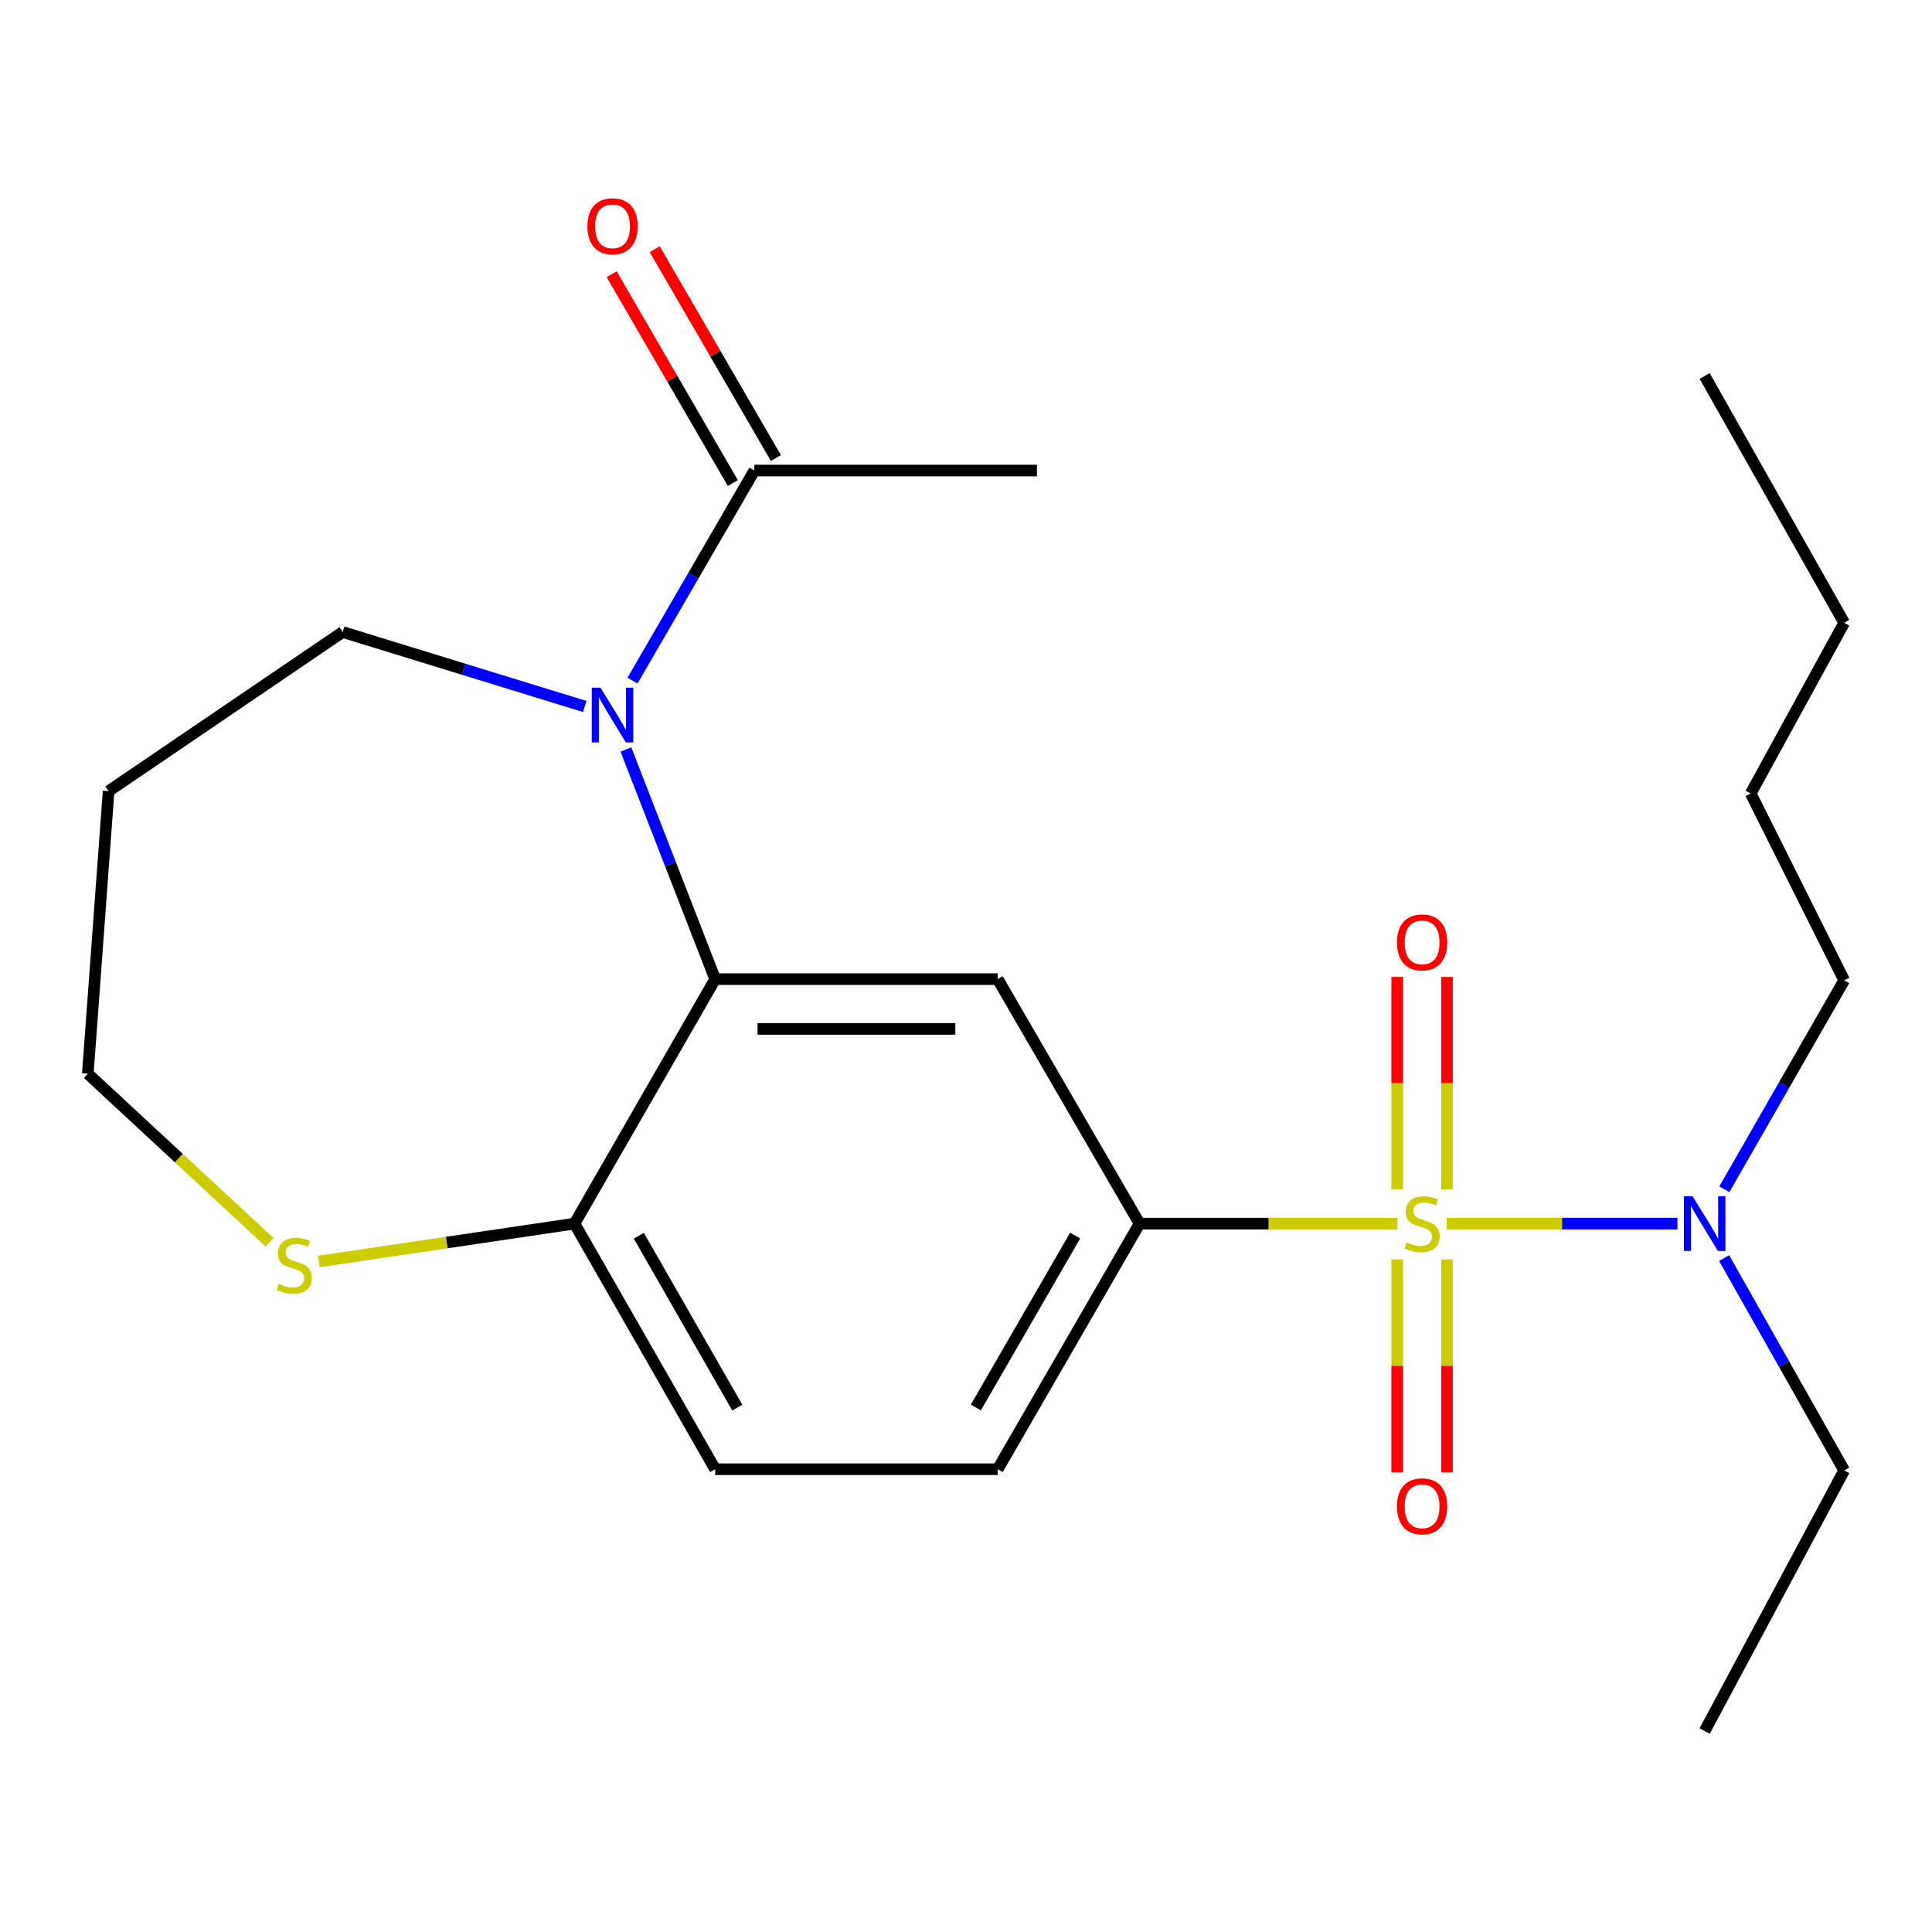 <?xml version='1.0' encoding='iso-8859-1'?>
<svg version='1.1' baseProfile='full'
              xmlns='http://www.w3.org/2000/svg'
                      xmlns:rdkit='http://www.rdkit.org/xml'
                      xmlns:xlink='http://www.w3.org/1999/xlink'
                  xml:space='preserve'
width='1000px' height='1000px' viewBox='0 0 1000 1000'>
<!-- END OF HEADER -->
<rect style='opacity:1.0;fill:#FFFFFF;stroke:none' width='1000' height='1000' x='0' y='0'> </rect>
<path class='bond-2' d='M 723.337,633.345 L 656.584,633.345' style='fill:none;fill-rule:evenodd;stroke:#CCCC00;stroke-width:6px;stroke-linecap:butt;stroke-linejoin:miter;stroke-opacity:1' />
<path class='bond-2' d='M 656.584,633.345 L 589.832,633.345' style='fill:none;fill-rule:evenodd;stroke:#000000;stroke-width:6px;stroke-linecap:butt;stroke-linejoin:miter;stroke-opacity:1' />
<path class='bond-5' d='M 748.809,633.345 L 808.529,633.345' style='fill:none;fill-rule:evenodd;stroke:#CCCC00;stroke-width:6px;stroke-linecap:butt;stroke-linejoin:miter;stroke-opacity:1' />
<path class='bond-5' d='M 808.529,633.345 L 868.249,633.345' style='fill:none;fill-rule:evenodd;stroke:#0000FF;stroke-width:6px;stroke-linecap:butt;stroke-linejoin:miter;stroke-opacity:1' />
<path class='bond-7' d='M 748.961,615.584 L 748.961,560.624' style='fill:none;fill-rule:evenodd;stroke:#CCCC00;stroke-width:6px;stroke-linecap:butt;stroke-linejoin:miter;stroke-opacity:1' />
<path class='bond-7' d='M 748.961,560.624 L 748.961,505.663' style='fill:none;fill-rule:evenodd;stroke:#FF0000;stroke-width:6px;stroke-linecap:butt;stroke-linejoin:miter;stroke-opacity:1' />
<path class='bond-7' d='M 723.184,615.584 L 723.184,560.624' style='fill:none;fill-rule:evenodd;stroke:#CCCC00;stroke-width:6px;stroke-linecap:butt;stroke-linejoin:miter;stroke-opacity:1' />
<path class='bond-7' d='M 723.184,560.624 L 723.184,505.663' style='fill:none;fill-rule:evenodd;stroke:#FF0000;stroke-width:6px;stroke-linecap:butt;stroke-linejoin:miter;stroke-opacity:1' />
<path class='bond-8' d='M 723.184,651.881 L 723.184,706.977' style='fill:none;fill-rule:evenodd;stroke:#CCCC00;stroke-width:6px;stroke-linecap:butt;stroke-linejoin:miter;stroke-opacity:1' />
<path class='bond-8' d='M 723.184,706.977 L 723.184,762.073' style='fill:none;fill-rule:evenodd;stroke:#FF0000;stroke-width:6px;stroke-linecap:butt;stroke-linejoin:miter;stroke-opacity:1' />
<path class='bond-8' d='M 748.961,651.881 L 748.961,706.977' style='fill:none;fill-rule:evenodd;stroke:#CCCC00;stroke-width:6px;stroke-linecap:butt;stroke-linejoin:miter;stroke-opacity:1' />
<path class='bond-8' d='M 748.961,706.977 L 748.961,762.073' style='fill:none;fill-rule:evenodd;stroke:#FF0000;stroke-width:6px;stroke-linecap:butt;stroke-linejoin:miter;stroke-opacity:1' />
<path class='bond-0' d='M 323.971,387.933 L 347.071,447.364' style='fill:none;fill-rule:evenodd;stroke:#0000FF;stroke-width:6px;stroke-linecap:butt;stroke-linejoin:miter;stroke-opacity:1' />
<path class='bond-0' d='M 347.071,447.364 L 370.171,506.795' style='fill:none;fill-rule:evenodd;stroke:#000000;stroke-width:6px;stroke-linecap:butt;stroke-linejoin:miter;stroke-opacity:1' />
<path class='bond-4' d='M 327.379,352.289 L 358.921,297.923' style='fill:none;fill-rule:evenodd;stroke:#0000FF;stroke-width:6px;stroke-linecap:butt;stroke-linejoin:miter;stroke-opacity:1' />
<path class='bond-4' d='M 358.921,297.923 L 390.463,243.557' style='fill:none;fill-rule:evenodd;stroke:#000000;stroke-width:6px;stroke-linecap:butt;stroke-linejoin:miter;stroke-opacity:1' />
<path class='bond-13' d='M 302.649,365.678 L 240.012,346.405' style='fill:none;fill-rule:evenodd;stroke:#0000FF;stroke-width:6px;stroke-linecap:butt;stroke-linejoin:miter;stroke-opacity:1' />
<path class='bond-13' d='M 240.012,346.405 L 177.375,327.131' style='fill:none;fill-rule:evenodd;stroke:#000000;stroke-width:6px;stroke-linecap:butt;stroke-linejoin:miter;stroke-opacity:1' />
<path class='bond-1' d='M 370.171,506.795 L 516.411,506.795' style='fill:none;fill-rule:evenodd;stroke:#000000;stroke-width:6px;stroke-linecap:butt;stroke-linejoin:miter;stroke-opacity:1' />
<path class='bond-1' d='M 392.107,532.572 L 494.475,532.572' style='fill:none;fill-rule:evenodd;stroke:#000000;stroke-width:6px;stroke-linecap:butt;stroke-linejoin:miter;stroke-opacity:1' />
<path class='bond-23' d='M 370.171,506.795 L 297.366,633.345' style='fill:none;fill-rule:evenodd;stroke:#000000;stroke-width:6px;stroke-linecap:butt;stroke-linejoin:miter;stroke-opacity:1' />
<path class='bond-3' d='M 589.832,633.345 L 516.411,506.795' style='fill:none;fill-rule:evenodd;stroke:#000000;stroke-width:6px;stroke-linecap:butt;stroke-linejoin:miter;stroke-opacity:1' />
<path class='bond-10' d='M 589.832,633.345 L 516.411,760.468' style='fill:none;fill-rule:evenodd;stroke:#000000;stroke-width:6px;stroke-linecap:butt;stroke-linejoin:miter;stroke-opacity:1' />
<path class='bond-10' d='M 556.498,639.522 L 505.103,728.508' style='fill:none;fill-rule:evenodd;stroke:#000000;stroke-width:6px;stroke-linecap:butt;stroke-linejoin:miter;stroke-opacity:1' />
<path class='bond-11' d='M 401.61,237.088 L 370.244,183.036' style='fill:none;fill-rule:evenodd;stroke:#000000;stroke-width:6px;stroke-linecap:butt;stroke-linejoin:miter;stroke-opacity:1' />
<path class='bond-11' d='M 370.244,183.036 L 338.877,128.984' style='fill:none;fill-rule:evenodd;stroke:#FF0000;stroke-width:6px;stroke-linecap:butt;stroke-linejoin:miter;stroke-opacity:1' />
<path class='bond-11' d='M 379.315,250.026 L 347.949,195.974' style='fill:none;fill-rule:evenodd;stroke:#000000;stroke-width:6px;stroke-linecap:butt;stroke-linejoin:miter;stroke-opacity:1' />
<path class='bond-11' d='M 347.949,195.974 L 316.582,141.922' style='fill:none;fill-rule:evenodd;stroke:#FF0000;stroke-width:6px;stroke-linecap:butt;stroke-linejoin:miter;stroke-opacity:1' />
<path class='bond-16' d='M 390.463,243.557 L 536.718,243.557' style='fill:none;fill-rule:evenodd;stroke:#000000;stroke-width:6px;stroke-linecap:butt;stroke-linejoin:miter;stroke-opacity:1' />
<path class='bond-17' d='M 892.407,651.174 L 923.476,706.129' style='fill:none;fill-rule:evenodd;stroke:#0000FF;stroke-width:6px;stroke-linecap:butt;stroke-linejoin:miter;stroke-opacity:1' />
<path class='bond-17' d='M 923.476,706.129 L 954.545,761.084' style='fill:none;fill-rule:evenodd;stroke:#000000;stroke-width:6px;stroke-linecap:butt;stroke-linejoin:miter;stroke-opacity:1' />
<path class='bond-18' d='M 892.528,615.556 L 923.537,561.476' style='fill:none;fill-rule:evenodd;stroke:#0000FF;stroke-width:6px;stroke-linecap:butt;stroke-linejoin:miter;stroke-opacity:1' />
<path class='bond-18' d='M 923.537,561.476 L 954.545,507.397' style='fill:none;fill-rule:evenodd;stroke:#000000;stroke-width:6px;stroke-linecap:butt;stroke-linejoin:miter;stroke-opacity:1' />
<path class='bond-6' d='M 297.366,633.345 L 370.171,760.468' style='fill:none;fill-rule:evenodd;stroke:#000000;stroke-width:6px;stroke-linecap:butt;stroke-linejoin:miter;stroke-opacity:1' />
<path class='bond-6' d='M 330.655,639.603 L 381.618,728.589' style='fill:none;fill-rule:evenodd;stroke:#000000;stroke-width:6px;stroke-linecap:butt;stroke-linejoin:miter;stroke-opacity:1' />
<path class='bond-9' d='M 297.366,633.345 L 231.206,643.142' style='fill:none;fill-rule:evenodd;stroke:#000000;stroke-width:6px;stroke-linecap:butt;stroke-linejoin:miter;stroke-opacity:1' />
<path class='bond-9' d='M 231.206,643.142 L 165.046,652.939' style='fill:none;fill-rule:evenodd;stroke:#CCCC00;stroke-width:6px;stroke-linecap:butt;stroke-linejoin:miter;stroke-opacity:1' />
<path class='bond-15' d='M 139.577,643.029 L 92.516,599.393' style='fill:none;fill-rule:evenodd;stroke:#CCCC00;stroke-width:6px;stroke-linecap:butt;stroke-linejoin:miter;stroke-opacity:1' />
<path class='bond-15' d='M 92.516,599.393 L 45.455,555.757' style='fill:none;fill-rule:evenodd;stroke:#000000;stroke-width:6px;stroke-linecap:butt;stroke-linejoin:miter;stroke-opacity:1' />
<path class='bond-12' d='M 516.411,760.468 L 370.171,760.468' style='fill:none;fill-rule:evenodd;stroke:#000000;stroke-width:6px;stroke-linecap:butt;stroke-linejoin:miter;stroke-opacity:1' />
<path class='bond-14' d='M 177.375,327.131 L 56.209,409.502' style='fill:none;fill-rule:evenodd;stroke:#000000;stroke-width:6px;stroke-linecap:butt;stroke-linejoin:miter;stroke-opacity:1' />
<path class='bond-24' d='M 56.209,409.502 L 45.455,555.757' style='fill:none;fill-rule:evenodd;stroke:#000000;stroke-width:6px;stroke-linecap:butt;stroke-linejoin:miter;stroke-opacity:1' />
<path class='bond-21' d='M 954.545,761.084 L 882.327,895.982' style='fill:none;fill-rule:evenodd;stroke:#000000;stroke-width:6px;stroke-linecap:butt;stroke-linejoin:miter;stroke-opacity:1' />
<path class='bond-19' d='M 954.545,507.397 L 906.157,410.705' style='fill:none;fill-rule:evenodd;stroke:#000000;stroke-width:6px;stroke-linecap:butt;stroke-linejoin:miter;stroke-opacity:1' />
<path class='bond-20' d='M 906.157,410.705 L 954.545,322.362' style='fill:none;fill-rule:evenodd;stroke:#000000;stroke-width:6px;stroke-linecap:butt;stroke-linejoin:miter;stroke-opacity:1' />
<path class='bond-22' d='M 954.545,322.362 L 882.327,194.61' style='fill:none;fill-rule:evenodd;stroke:#000000;stroke-width:6px;stroke-linecap:butt;stroke-linejoin:miter;stroke-opacity:1' />
<path  class='atom-0' d='M 728.073 643.065
Q 728.393 643.185, 729.713 643.745
Q 731.033 644.305, 732.473 644.665
Q 733.953 644.985, 735.393 644.985
Q 738.073 644.985, 739.633 643.705
Q 741.193 642.385, 741.193 640.105
Q 741.193 638.545, 740.393 637.585
Q 739.633 636.625, 738.433 636.105
Q 737.233 635.585, 735.233 634.985
Q 732.713 634.225, 731.193 633.505
Q 729.713 632.785, 728.633 631.265
Q 727.593 629.745, 727.593 627.185
Q 727.593 623.625, 729.993 621.425
Q 732.433 619.225, 737.233 619.225
Q 740.513 619.225, 744.233 620.785
L 743.313 623.865
Q 739.913 622.465, 737.353 622.465
Q 734.593 622.465, 733.073 623.625
Q 731.553 624.745, 731.593 626.705
Q 731.593 628.225, 732.353 629.145
Q 733.153 630.065, 734.273 630.585
Q 735.433 631.105, 737.353 631.705
Q 739.913 632.505, 741.433 633.305
Q 742.953 634.105, 744.033 635.745
Q 745.153 637.345, 745.153 640.105
Q 745.153 644.025, 742.513 646.145
Q 739.913 648.225, 735.553 648.225
Q 733.033 648.225, 731.113 647.665
Q 729.233 647.145, 726.993 646.225
L 728.073 643.065
' fill='#CCCC00'/>
<path  class='atom-1' d='M 310.782 355.947
L 320.062 370.947
Q 320.982 372.427, 322.462 375.107
Q 323.942 377.787, 324.022 377.947
L 324.022 355.947
L 327.782 355.947
L 327.782 384.267
L 323.902 384.267
L 313.942 367.867
Q 312.782 365.947, 311.542 363.747
Q 310.342 361.547, 309.982 360.867
L 309.982 384.267
L 306.302 384.267
L 306.302 355.947
L 310.782 355.947
' fill='#0000FF'/>
<path  class='atom-6' d='M 876.067 619.185
L 885.347 634.185
Q 886.267 635.665, 887.747 638.345
Q 889.227 641.025, 889.307 641.185
L 889.307 619.185
L 893.067 619.185
L 893.067 647.505
L 889.187 647.505
L 879.227 631.105
Q 878.067 629.185, 876.827 626.985
Q 875.627 624.785, 875.267 624.105
L 875.267 647.505
L 871.587 647.505
L 871.587 619.185
L 876.067 619.185
' fill='#0000FF'/>
<path  class='atom-8' d='M 723.073 487.786
Q 723.073 480.986, 726.433 477.186
Q 729.793 473.386, 736.073 473.386
Q 742.353 473.386, 745.713 477.186
Q 749.073 480.986, 749.073 487.786
Q 749.073 494.666, 745.673 498.586
Q 742.273 502.466, 736.073 502.466
Q 729.833 502.466, 726.433 498.586
Q 723.073 494.706, 723.073 487.786
M 736.073 499.266
Q 740.393 499.266, 742.713 496.386
Q 745.073 493.466, 745.073 487.786
Q 745.073 482.226, 742.713 479.426
Q 740.393 476.586, 736.073 476.586
Q 731.753 476.586, 729.393 479.386
Q 727.073 482.186, 727.073 487.786
Q 727.073 493.506, 729.393 496.386
Q 731.753 499.266, 736.073 499.266
' fill='#FF0000'/>
<path  class='atom-9' d='M 723.073 779.666
Q 723.073 772.866, 726.433 769.066
Q 729.793 765.266, 736.073 765.266
Q 742.353 765.266, 745.713 769.066
Q 749.073 772.866, 749.073 779.666
Q 749.073 786.546, 745.673 790.466
Q 742.273 794.346, 736.073 794.346
Q 729.833 794.346, 726.433 790.466
Q 723.073 786.586, 723.073 779.666
M 736.073 791.146
Q 740.393 791.146, 742.713 788.266
Q 745.073 785.346, 745.073 779.666
Q 745.073 774.106, 742.713 771.306
Q 740.393 768.466, 736.073 768.466
Q 731.753 768.466, 729.393 771.266
Q 727.073 774.066, 727.073 779.666
Q 727.073 785.386, 729.393 788.266
Q 731.753 791.146, 736.073 791.146
' fill='#FF0000'/>
<path  class='atom-10' d='M 144.299 664.546
Q 144.619 664.666, 145.939 665.226
Q 147.259 665.786, 148.699 666.146
Q 150.179 666.466, 151.619 666.466
Q 154.299 666.466, 155.859 665.186
Q 157.419 663.866, 157.419 661.586
Q 157.419 660.026, 156.619 659.066
Q 155.859 658.106, 154.659 657.586
Q 153.459 657.066, 151.459 656.466
Q 148.939 655.706, 147.419 654.986
Q 145.939 654.266, 144.859 652.746
Q 143.819 651.226, 143.819 648.666
Q 143.819 645.106, 146.219 642.906
Q 148.659 640.706, 153.459 640.706
Q 156.739 640.706, 160.459 642.266
L 159.539 645.346
Q 156.139 643.946, 153.579 643.946
Q 150.819 643.946, 149.299 645.106
Q 147.779 646.226, 147.819 648.186
Q 147.819 649.706, 148.579 650.626
Q 149.379 651.546, 150.499 652.066
Q 151.659 652.586, 153.579 653.186
Q 156.139 653.986, 157.659 654.786
Q 159.179 655.586, 160.259 657.226
Q 161.379 658.826, 161.379 661.586
Q 161.379 665.506, 158.739 667.626
Q 156.139 669.706, 151.779 669.706
Q 149.259 669.706, 147.339 669.146
Q 145.459 668.626, 143.219 667.706
L 144.299 664.546
' fill='#CCCC00'/>
<path  class='atom-12' d='M 304.042 117.116
Q 304.042 110.316, 307.402 106.516
Q 310.762 102.716, 317.042 102.716
Q 323.322 102.716, 326.682 106.516
Q 330.042 110.316, 330.042 117.116
Q 330.042 123.996, 326.642 127.916
Q 323.242 131.796, 317.042 131.796
Q 310.802 131.796, 307.402 127.916
Q 304.042 124.036, 304.042 117.116
M 317.042 128.596
Q 321.362 128.596, 323.682 125.716
Q 326.042 122.796, 326.042 117.116
Q 326.042 111.556, 323.682 108.756
Q 321.362 105.916, 317.042 105.916
Q 312.722 105.916, 310.362 108.716
Q 308.042 111.516, 308.042 117.116
Q 308.042 122.836, 310.362 125.716
Q 312.722 128.596, 317.042 128.596
' fill='#FF0000'/>
</svg>
